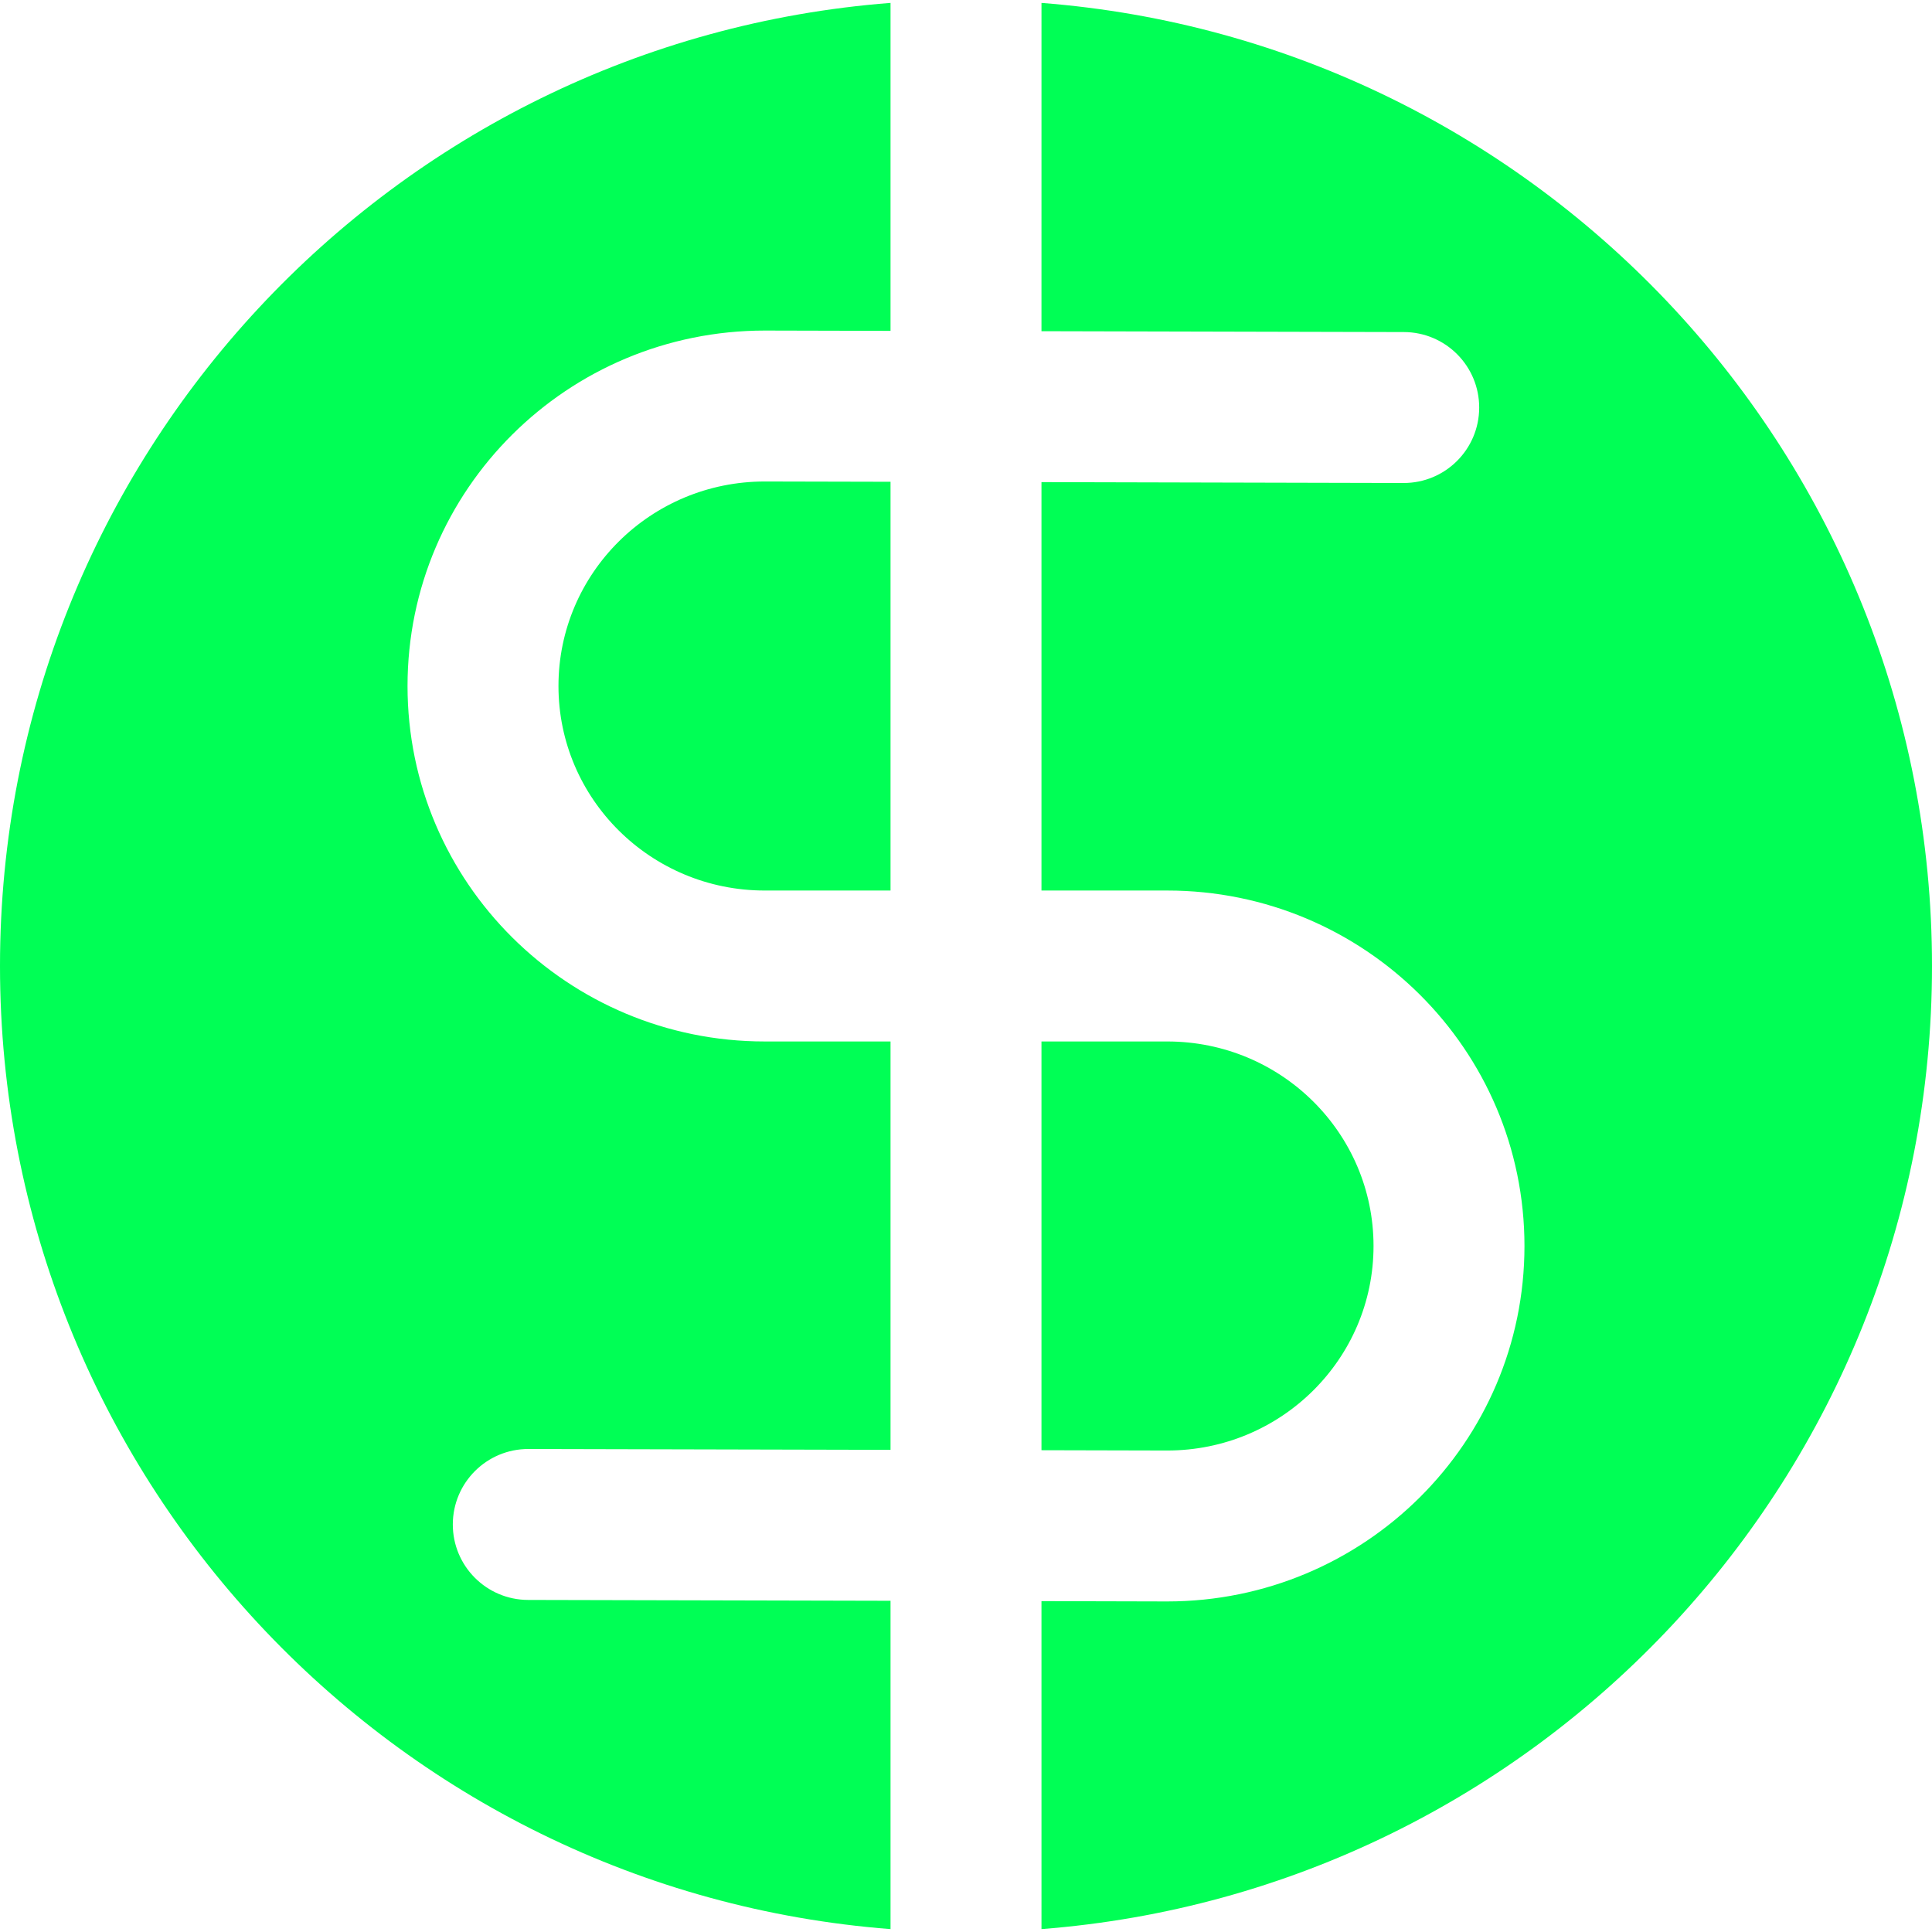 <?xml version="1.0" encoding="UTF-8"?>
<svg width="128px" height="128px" viewBox="0 0 128 128" version="1.1" xmlns="http://www.w3.org/2000/svg" xmlns:xlink="http://www.w3.org/1999/xlink">
    <title>TAYUSD</title>
    <g id="main" stroke="none" stroke-width="1" fill="none" fill-rule="evenodd">
        <path d="M59,0.192 L59,21.92 L50.678,21.9 C37.603,21.9 27,32.437 27,45.45 C27,58.463 37.603,69 50.667,69 L59,69 L59,96.056 L35.012,96 C32.25,95.993 30.007,98.227 30,100.988 C29.993,103.75 32.227,105.993 34.988,106 L59,106.056 L59,127.808 C25.991,125.257 0,97.664 0,64 C0,30.336 25.991,2.743 59,0.192 Z M69.001,0.193 C102.01,2.744 128,30.337 128,64 C128,97.663 102.01,125.256 69.001,127.807 L69,106.079 L77.322,106.1 C90.397,106.1 101,95.563 101,82.55 C101,69.537 90.397,59 77.333,59 L69,59 L69,31.942 L92.988,32 C95.75,32.007 97.993,29.773 98,27.012 C98.007,24.25 95.773,22.007 93.012,22 L69,21.943 L69.001,0.193 Z M77.333,69 C84.888,69 91,75.074 91,82.55 C91,90.026 84.888,96.1 77.333,96.1 L69,96.08 L69,69 L77.333,69 Z M50.667,31.9 L59,31.919 L59,59 L50.667,59 C43.112,59 37,52.926 37,45.45 C37,37.974 43.112,31.9 50.667,31.9 Z" id="TAYUSD" fill="#00FF55"></path>
    </g>
</svg>